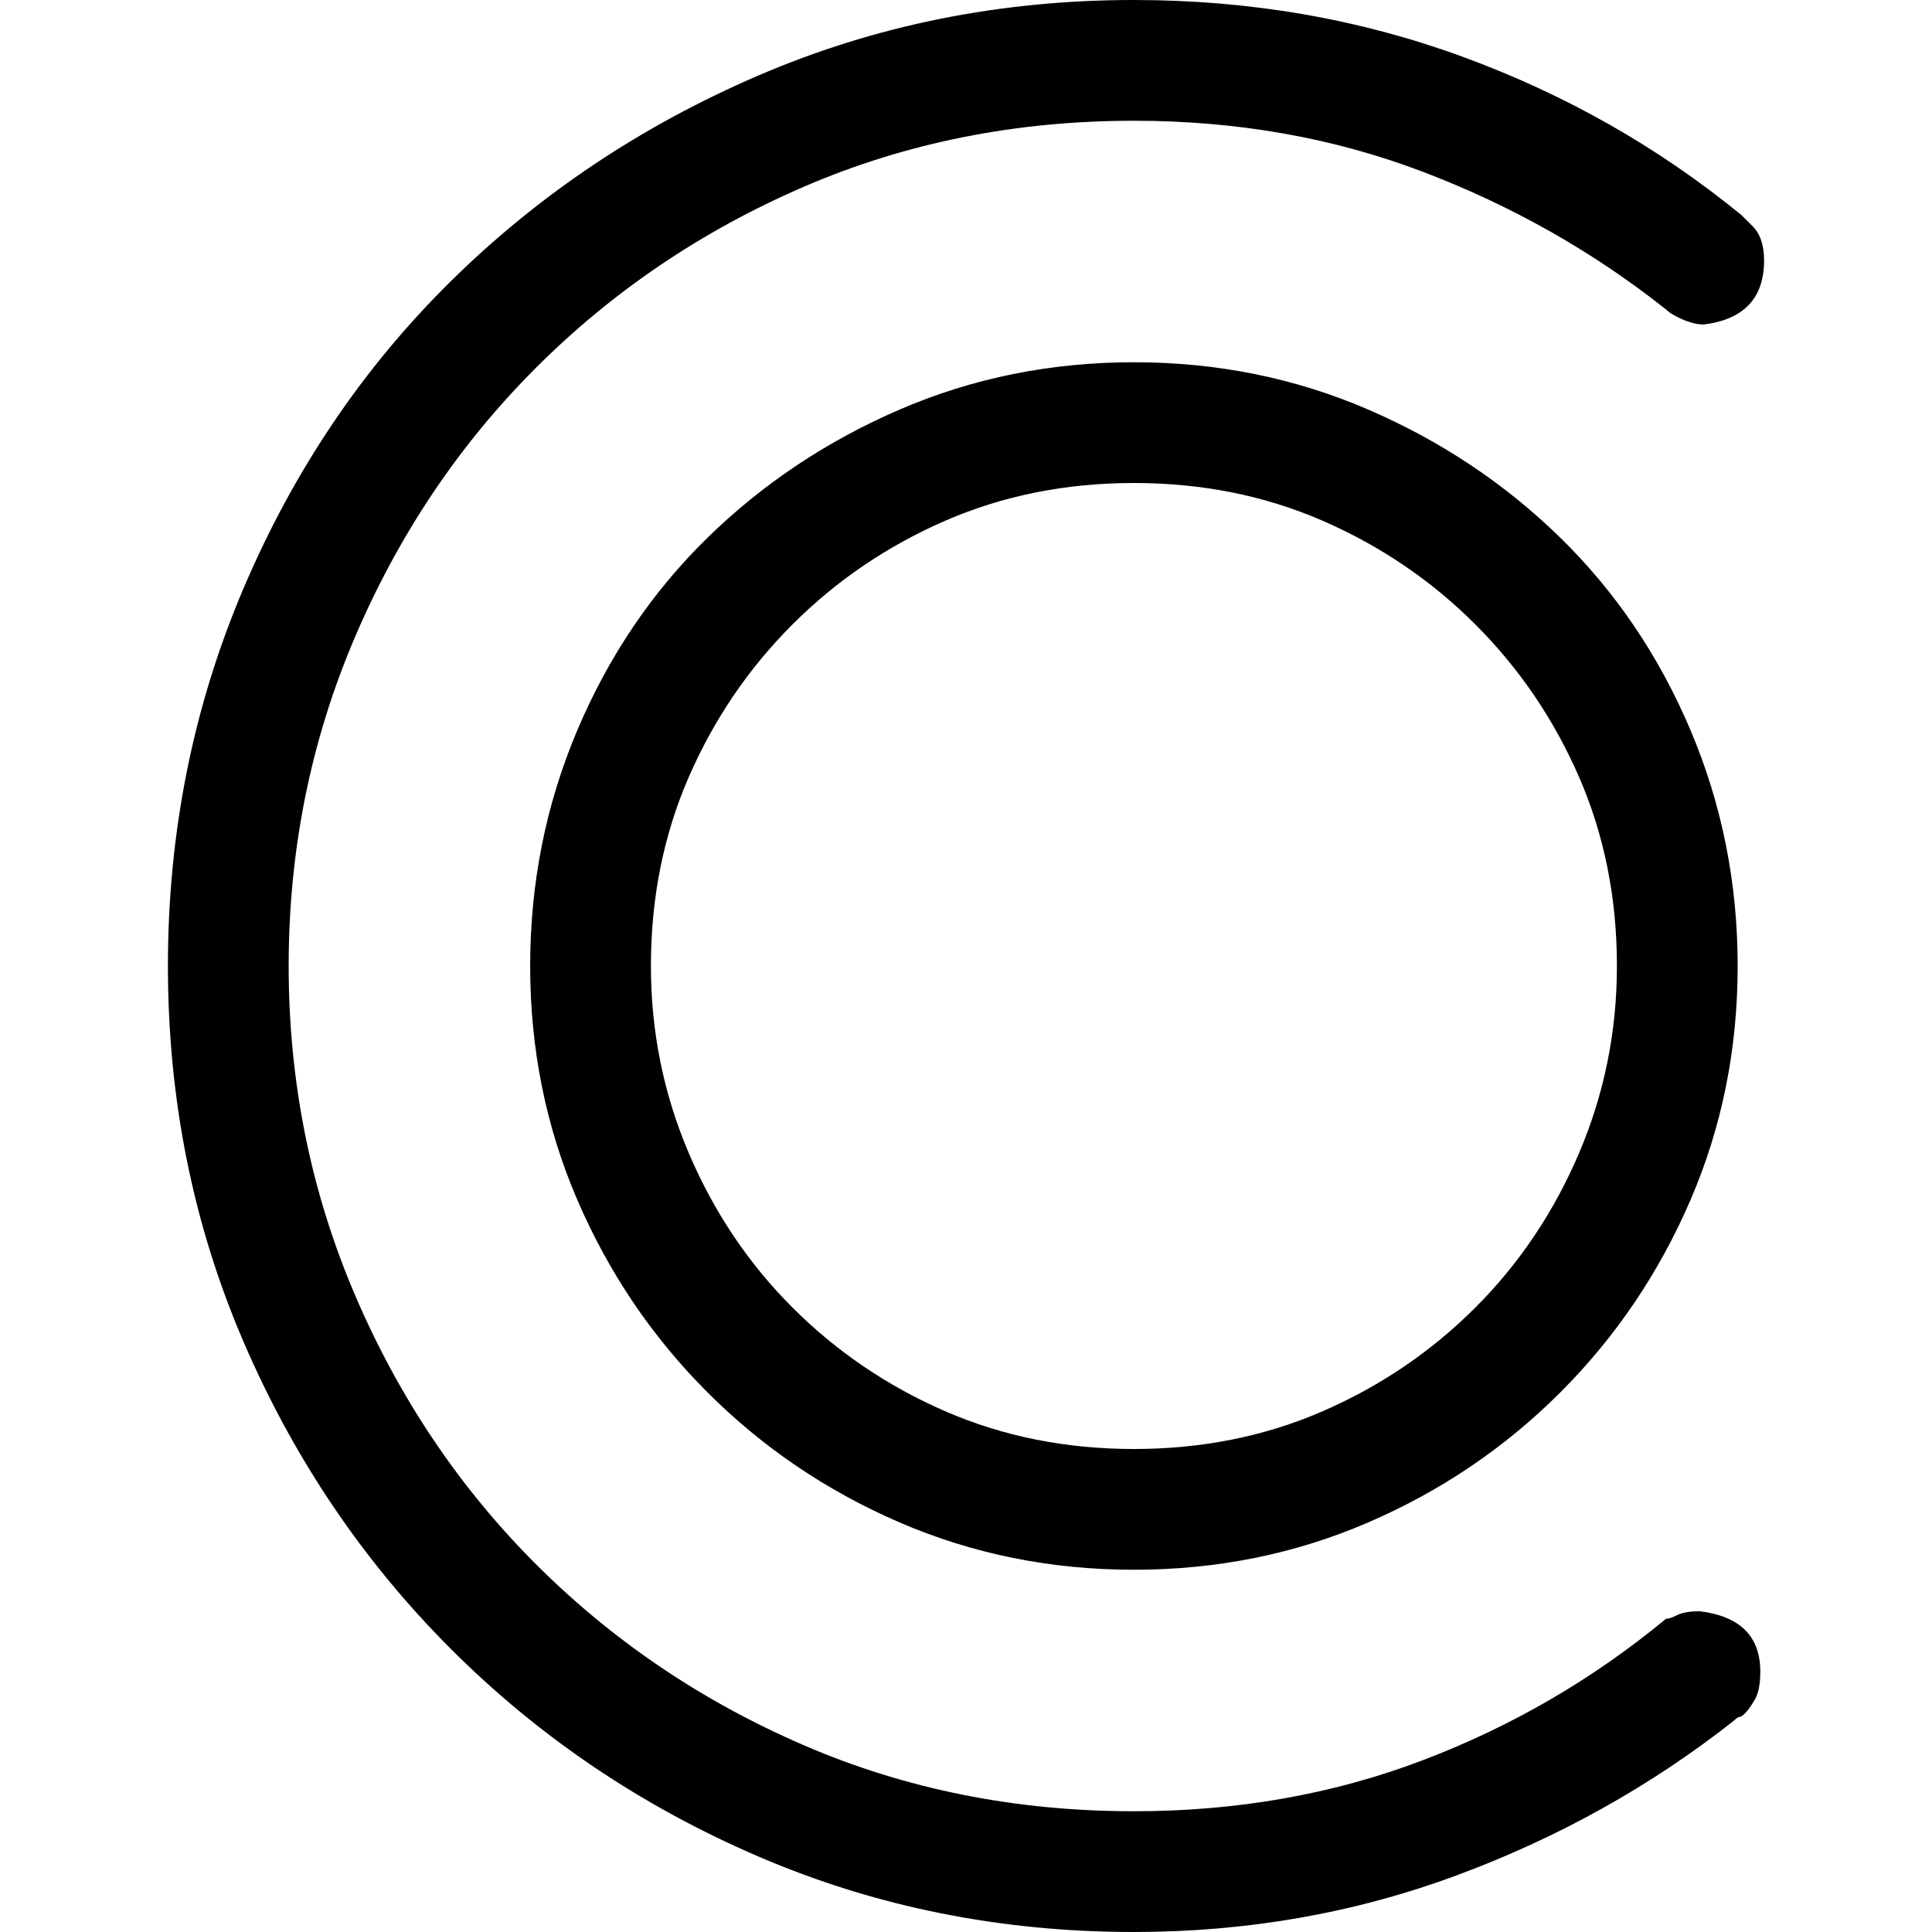 <svg xmlns="http://www.w3.org/2000/svg" viewBox="0 0 512 512">
	<path d="M450.5 427q16 2 16 16 0 5-1.5 7.5t-2.5 3.5-1.5 1-1.5 1q-33 26-73.5 41t-85.5 15q-53 0-99.5-20t-81.5-55-55-81.5-20-99.5 20-100 55-81.5T201 20t99.5-20q46 0 87 15t74 42l3 3q3 3 3 9 0 15-16 17-3 0-7-2-2-1-3-2-29-23-64.5-36.5T300.5 32q-47 0-87.5 17.5t-71 48T94 169t-17.5 87T94 343t48 71.5 71 48 87.5 17.5q41 0 76.5-13.5t64.5-37.5q1 0 3-1t6-1zm-150-331q33 0 62 12.5t51 34 34.5 51 12.5 62.5-12.5 62-34.5 51-51 34.5-62 12.5-62-12.5-51-34.5-34.5-51-12.5-62 12.5-62.5 34.5-51 51-34 62-12.5zm0 288q27 0 50-10t40.5-27.5 27.5-41 10-49.5q0-27-10-50T391 165.5 350.5 138t-50-10-50 10-40.5 27.5-27.5 40.5-10 50q0 26 10 49.5t27.5 41 40.5 27.5 50 10z"/>
</svg>